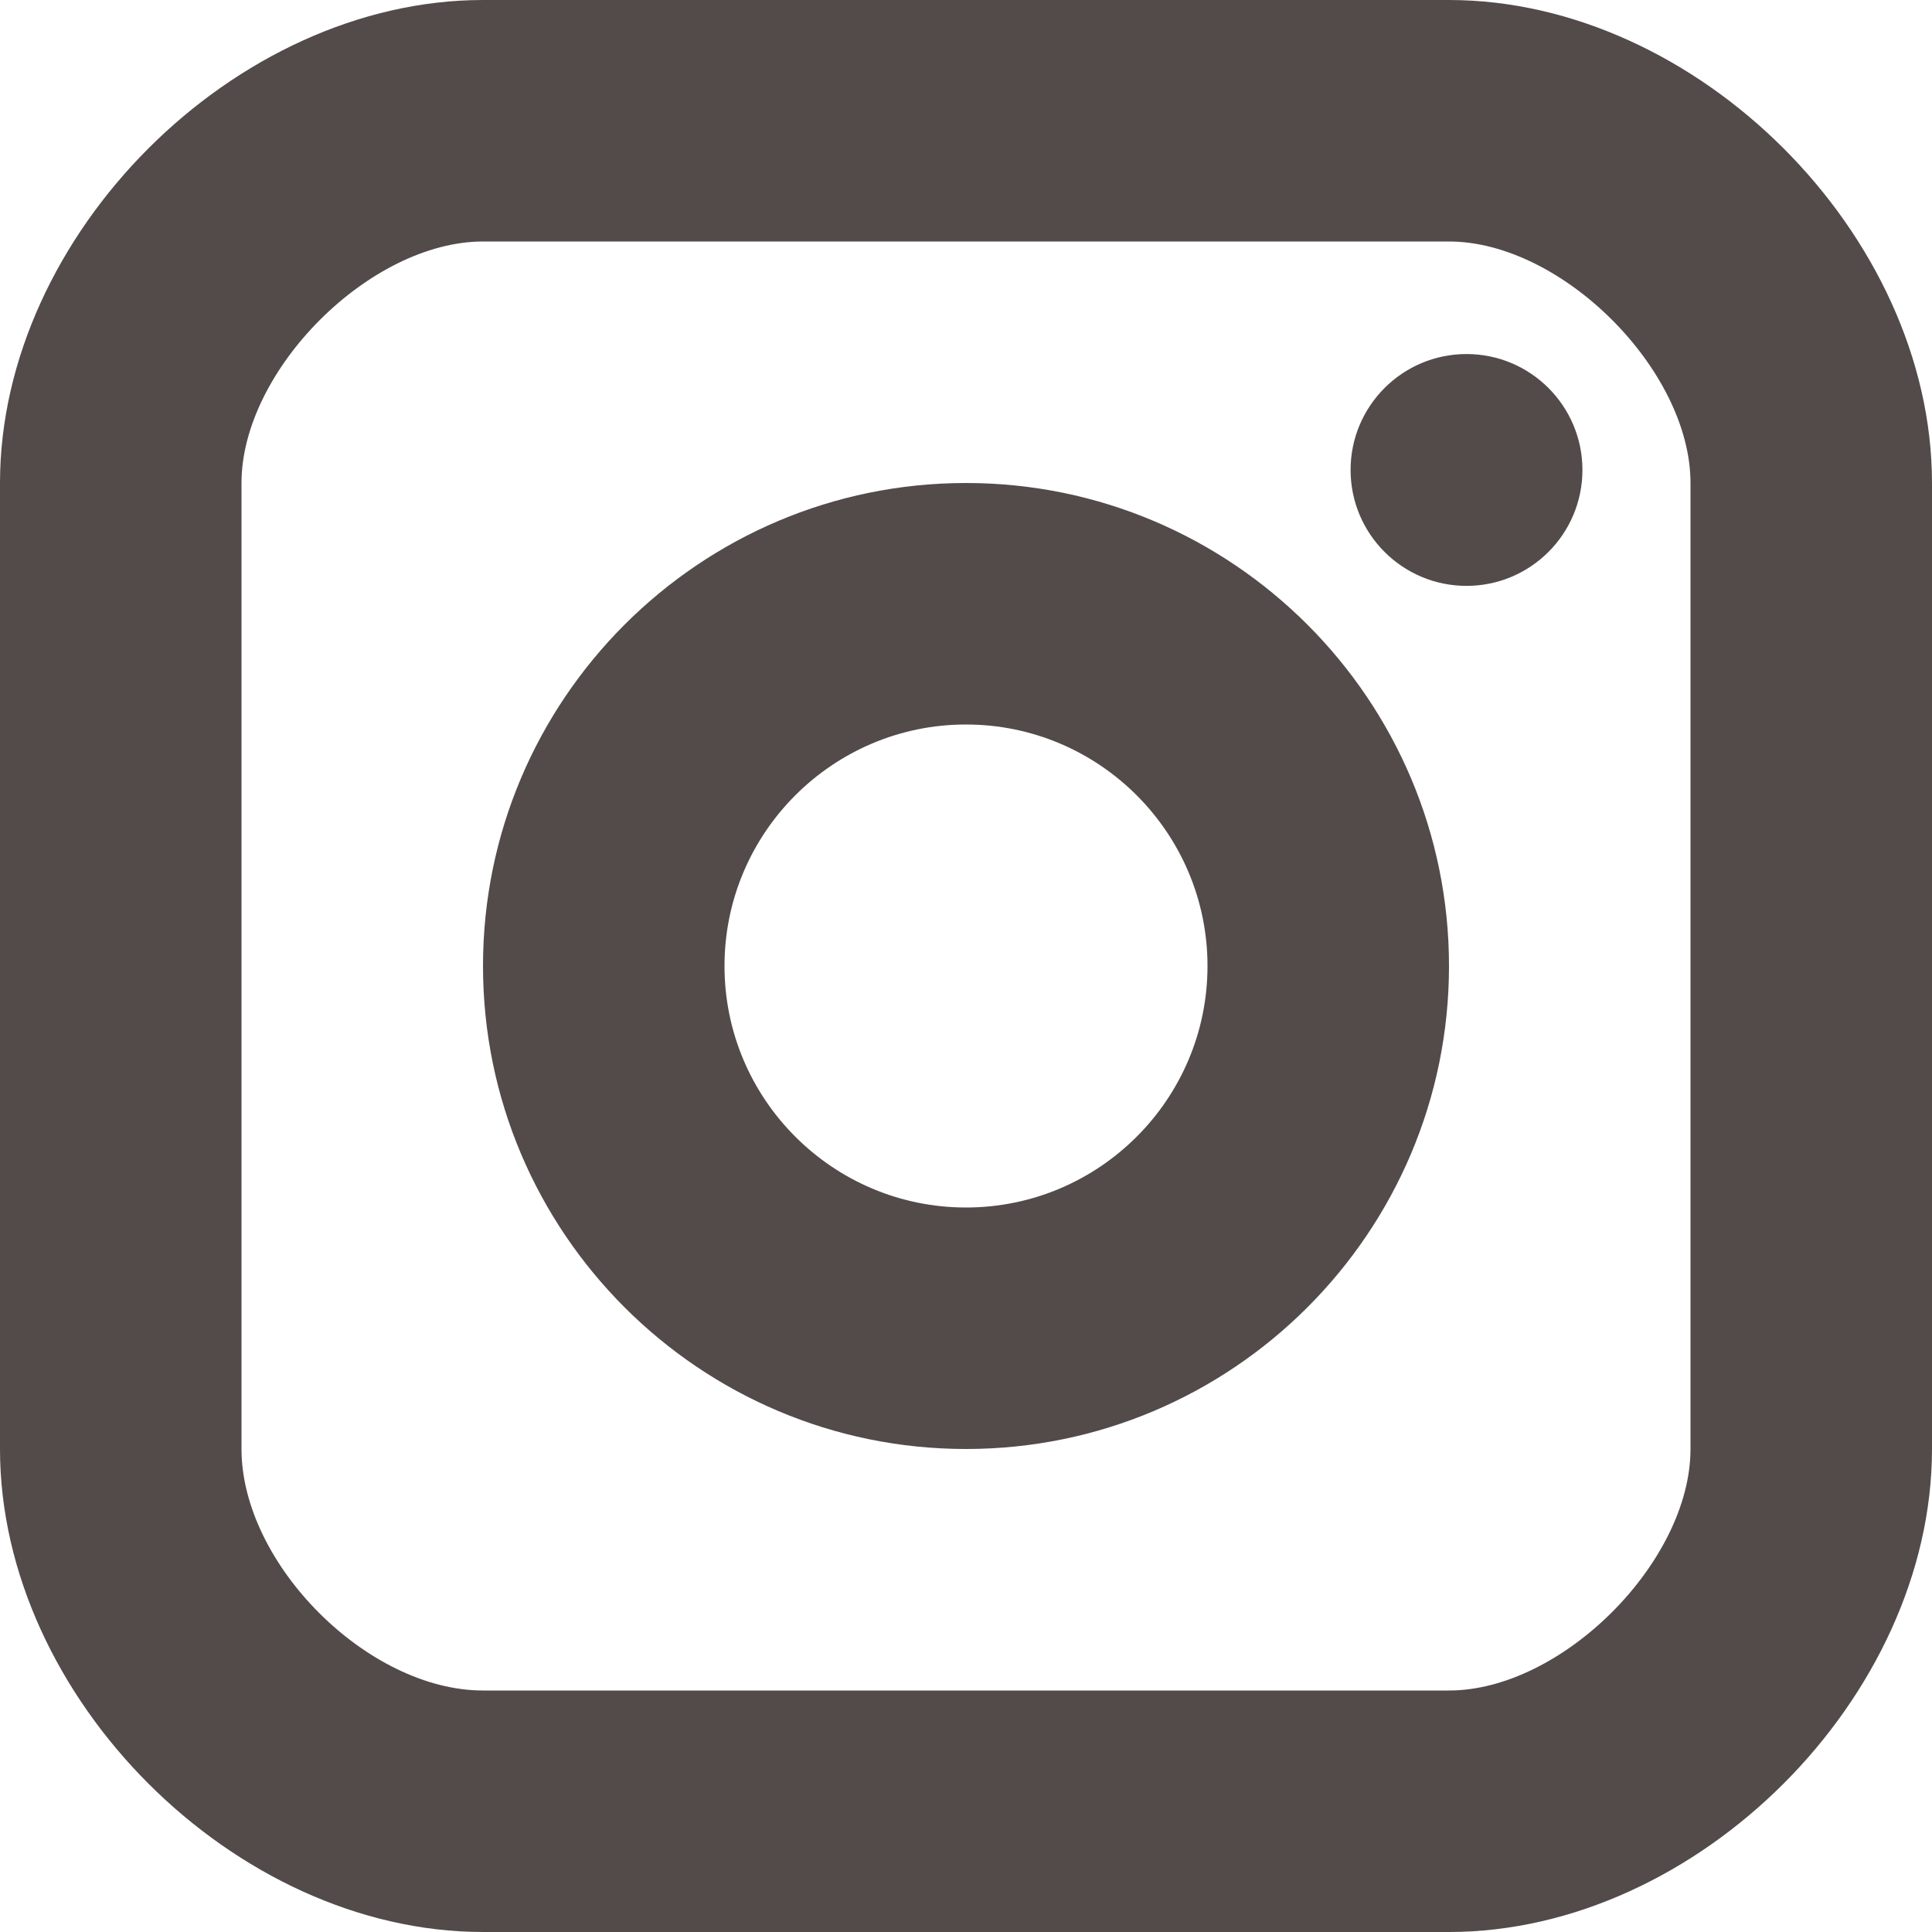 <?xml version="1.0" encoding="UTF-8"?>
<svg width="16px" height="16px" viewBox="0 0 16 16" version="1.1" xmlns="http://www.w3.org/2000/svg" xmlns:xlink="http://www.w3.org/1999/xlink">
    <!-- Generator: Sketch 53.2 (72643) - https://sketchapp.com -->
    <title>icon-insta</title>
    <desc>Created with Sketch.</desc>
    <g id="Symbols" stroke="none" stroke-width="1" fill="none" fill-rule="evenodd">
        <g id="footer" transform="translate(-819, -692)" fill="#534B49" fill-rule="nonzero">
            <g id="Group-27">
                <g id="Group-26" transform="translate(0, 57)">
                    <g id="Footer-07" transform="translate(135, 242)">
                        <g id="2nd.Row" transform="translate(0, 319)">
                            <g id="Col.3" transform="translate(600, 0)">
                                <g id="Social-Icons" transform="translate(0, 58)">
                                    <g id="Instagram" transform="translate(68, 0)">
                                        <g id="icon-insta" transform="translate(16, 16)">
                                            <path d="M12.145,4.852 C11.615,4.852 11.185,4.422 11.185,3.892 C11.185,3.362 11.615,2.932 12.145,2.932 C12.675,2.932 13.105,3.362 13.105,3.892 C13.105,4.422 12.675,4.852 12.145,4.852 Z M8,12 C5.794,12 4,10.206 4,8 C4,5.794 5.794,4 8,4 C10.206,4 12,5.794 12,8 C12,10.206 10.206,12 8,12 Z M8,6 C6.897,6 6,6.897 6,8 C6,9.103 6.897,10 8,10 C9.103,10 10,9.103 10,8 C10,6.897 9.103,6 8,6 Z M12,16 L4,16 C1.944,16 0,14.056 0,12 L0,4 C0,1.944 1.944,0 4,0 L12,0 C14.056,0 16,1.944 16,4 L16,12 C16,14.056 14.056,16 12,16 Z M4,2 C3.065,2 2,3.065 2,4 L2,12 C2,12.953 3.047,14 4,14 L12,14 C12.935,14 14,12.935 14,12 L14,4 C14,3.065 12.935,2 12,2 L4,2 Z" id="Combined-Shape"/>
                                        </g>
                                    </g>
                                </g>
                            </g>
                        </g>
                    </g>
                </g>
            </g>
        </g>
    </g>
</svg>